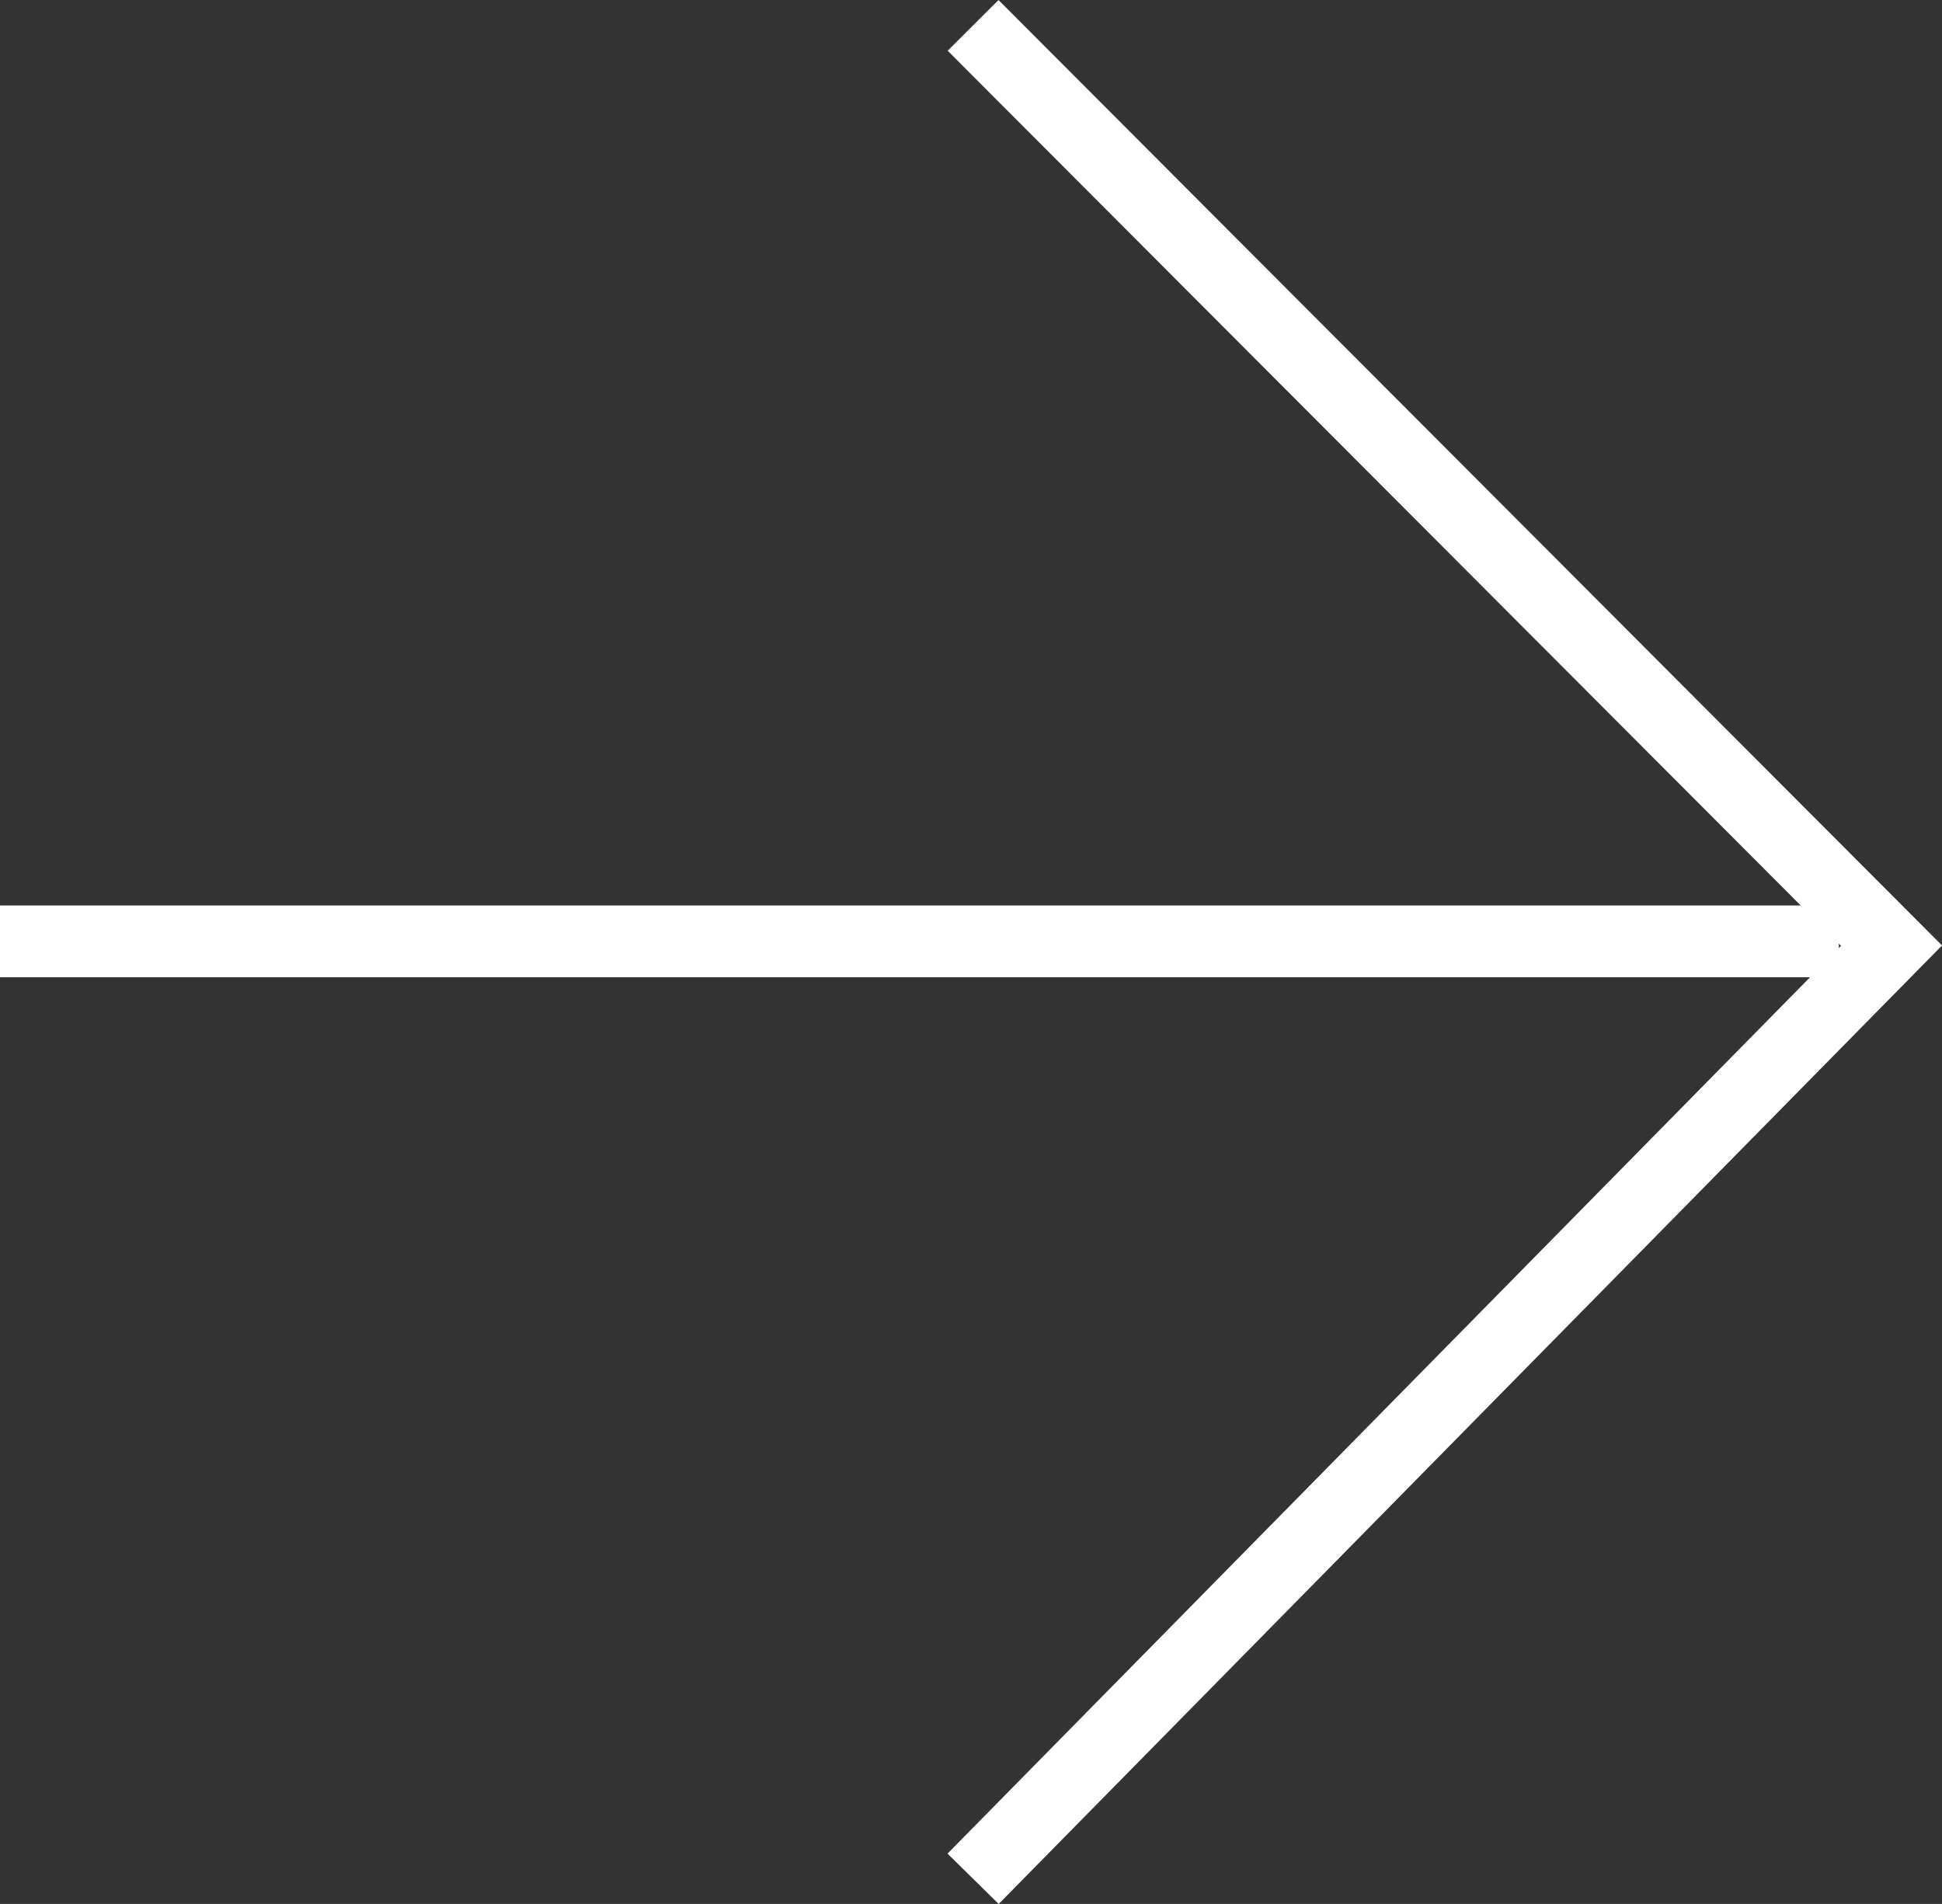 <svg xmlns="http://www.w3.org/2000/svg" width="54.111" height="53.049"><rect width="100%" height="100%" fill="#333333" stroke="none"/><g data-name="グループ 21273" style="mix-blend-mode:difference;isolation:isolate" fill="none" stroke="#fff" stroke-width="2"><path data-name="パス 27194" d="M0 26.229h51.236"/><path data-name="パス 27195" d="m27.114 52.348 25.59-26L27.114.707"/></g></svg>